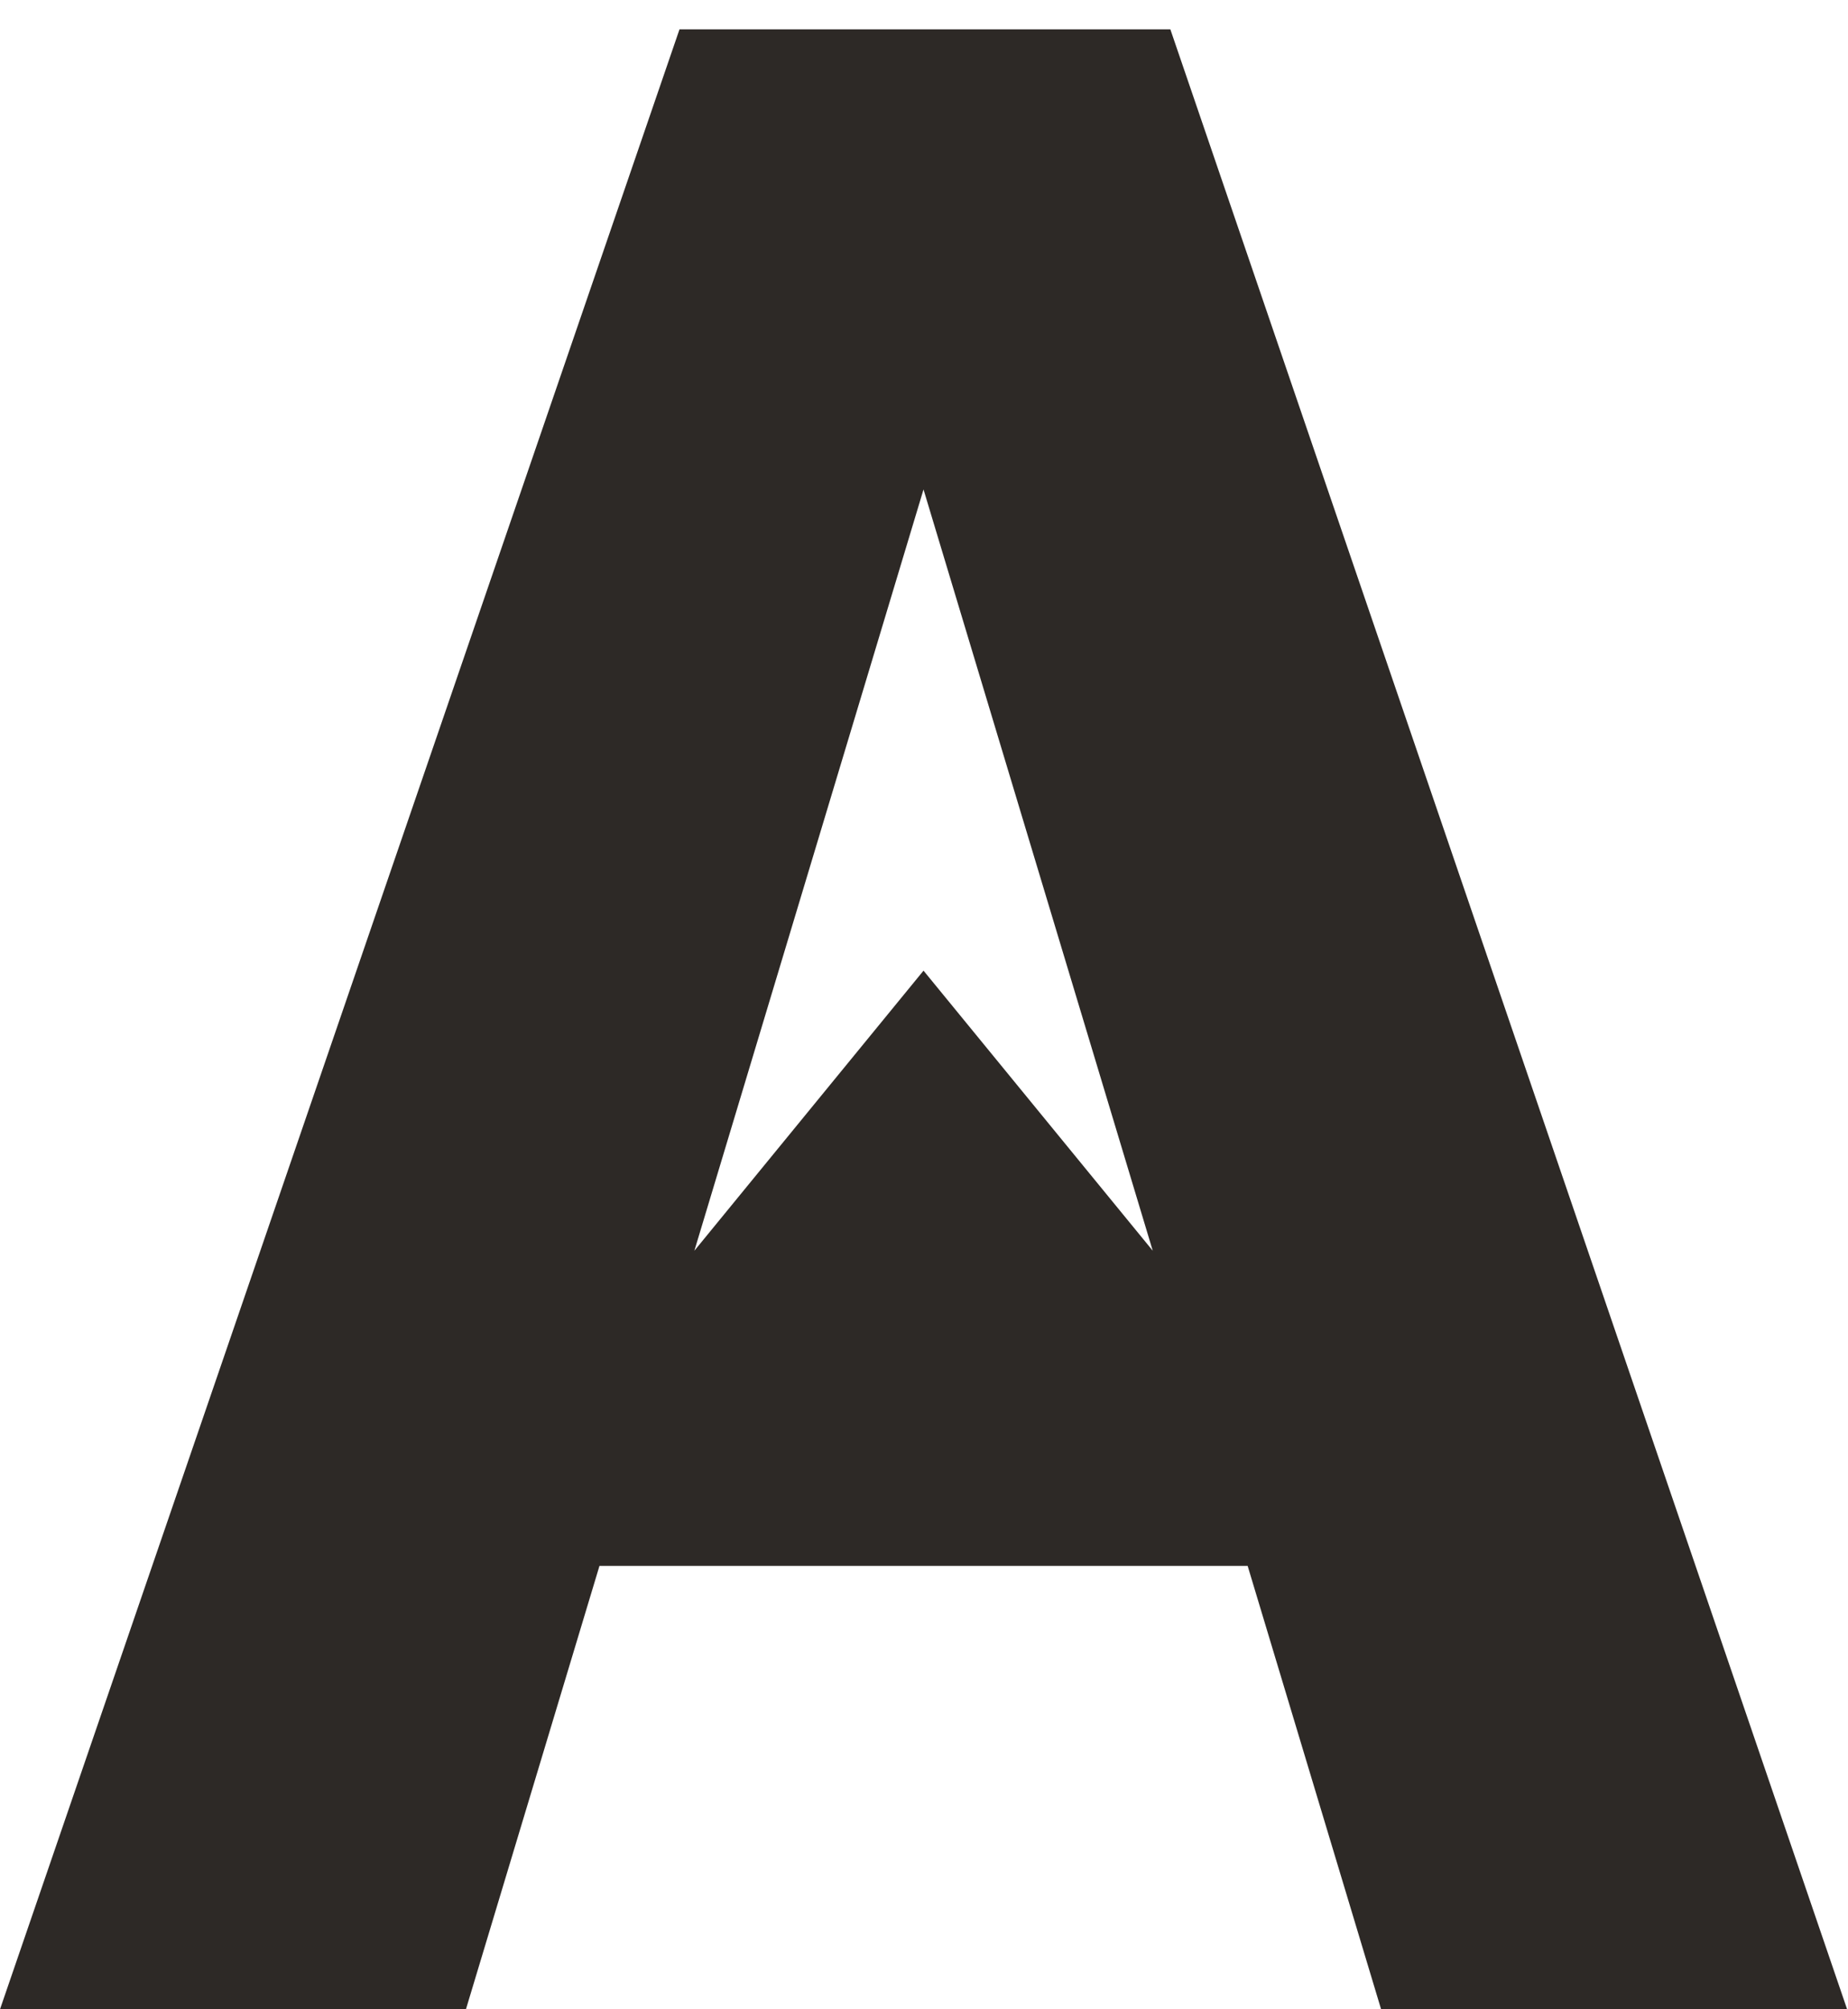 <svg width="23" height="25" viewBox="0 0 23 25" fill="none" xmlns="http://www.w3.org/2000/svg">
<path d="M8.457 0.365L0 25H5.799L7.461 19.483H15.528L17.189 25H22.989L14.566 0.365H8.457ZM11.494 12.077L8.642 15.562L11.494 6.09L14.347 15.562L11.494 12.077Z" fill="#2D2926"/>
</svg>
